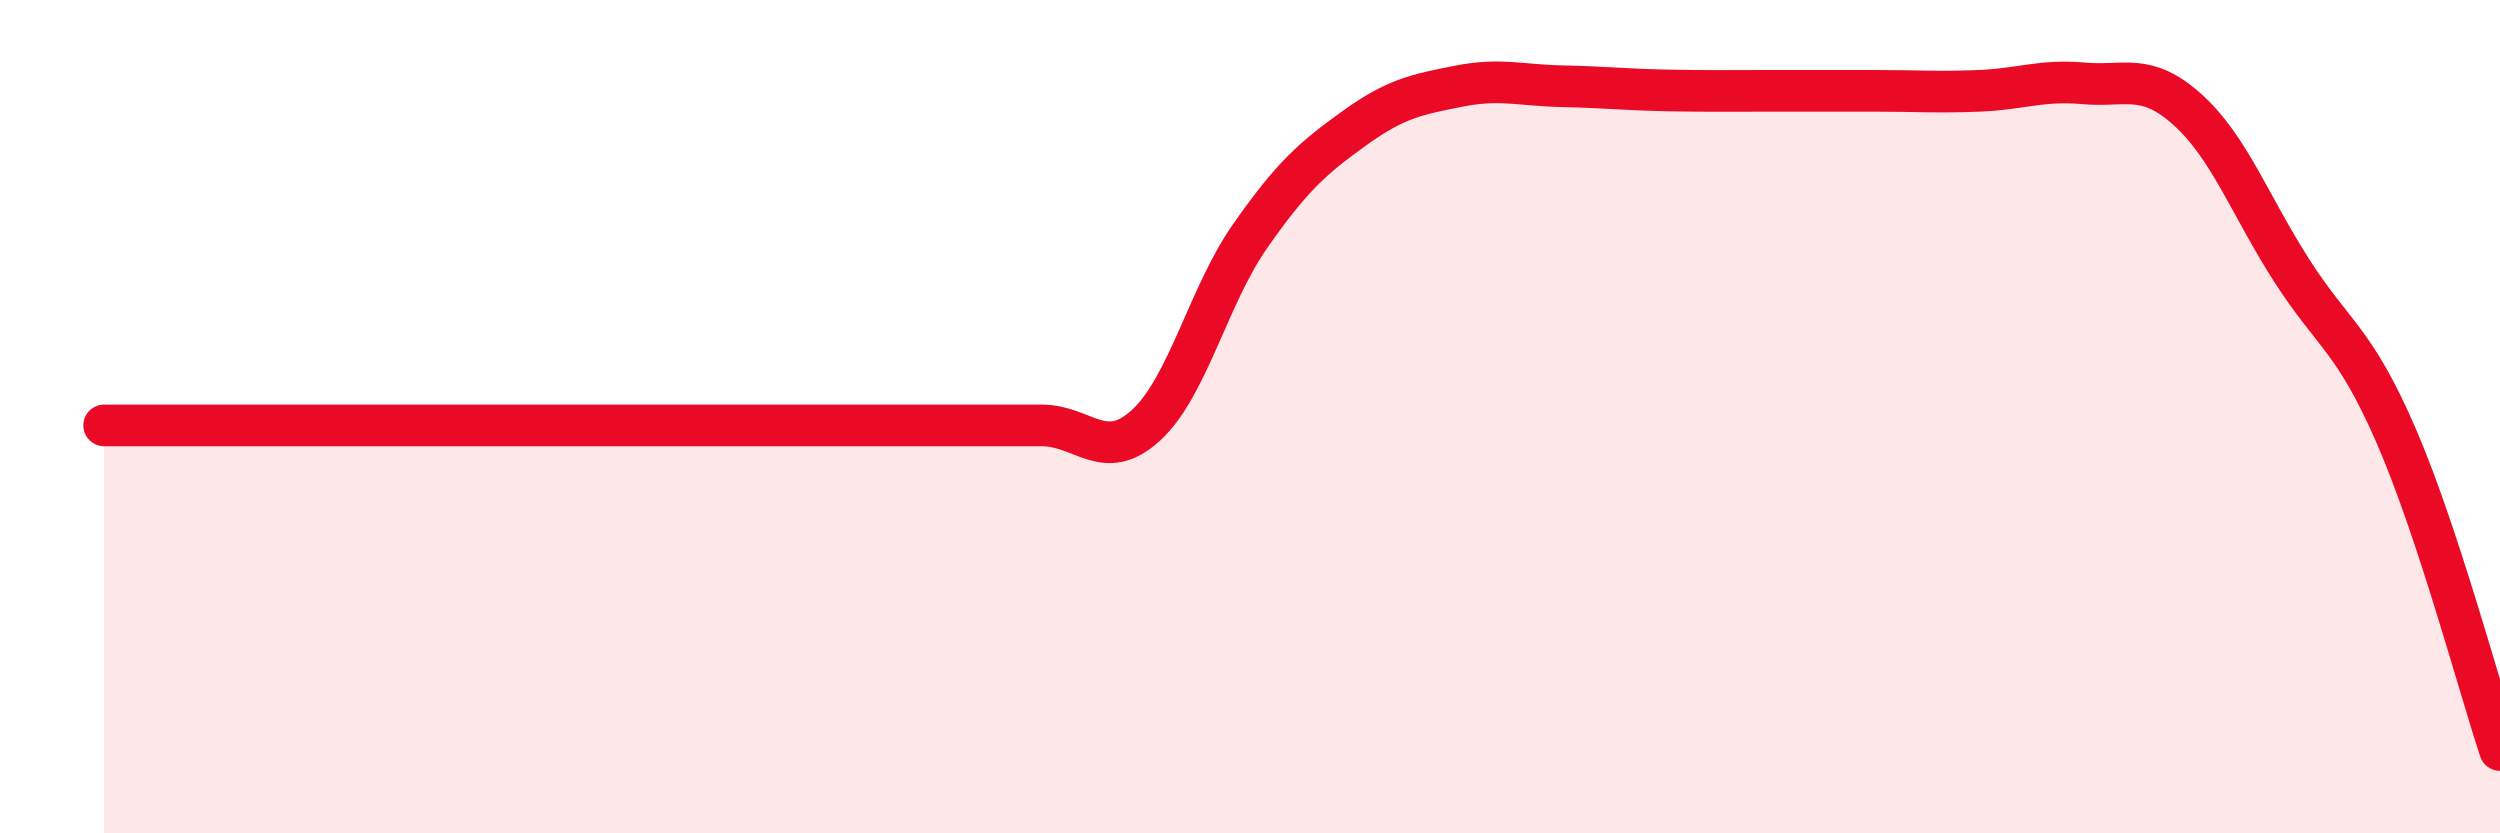 
    <svg width="60" height="20" viewBox="0 0 60 20" xmlns="http://www.w3.org/2000/svg">
      <path
        d="M 2.5,10.21 C 3,10.21 4,10.21 5,10.21 C 6,10.21 6.5,10.21 7.5,10.21 C 8.5,10.21 9,10.21 10,10.21 C 11,10.21 11.5,10.21 12.5,10.21 C 13.5,10.21 14,10.21 15,10.21 C 16,10.21 16.5,10.21 17.5,10.21 C 18.5,10.21 19,10.21 20,10.21 C 21,10.21 21.5,10.21 22.5,10.21 C 23.5,10.21 24,10.21 25,10.21 C 26,10.21 26.5,11.12 27.5,10.21 C 28.5,9.3 29,7.1 30,5.67 C 31,4.24 31.5,3.8 32.5,3.08 C 33.5,2.36 34,2.27 35,2.07 C 36,1.87 36.5,2.05 37.5,2.07 C 38.5,2.09 39,2.15 40,2.17 C 41,2.19 41.5,2.18 42.5,2.18 C 43.5,2.18 44,2.18 45,2.18 C 46,2.18 46.5,2.22 47.5,2.18 C 48.5,2.14 49,1.91 50,2 C 51,2.09 51.5,1.73 52.5,2.63 C 53.5,3.53 54,4.93 55,6.49 C 56,8.05 56.5,8.14 57.5,10.44 C 58.5,12.74 59.5,16.49 60,18L60 20L2.5 20Z"
        fill="#EB0A25"
        opacity="0.1"
        stroke-linecap="round"
        stroke-linejoin="round"
      />
      <path
        d="M 2.5,10.21 C 3,10.21 4,10.21 5,10.21 C 6,10.21 6.5,10.21 7.5,10.21 C 8.5,10.21 9,10.21 10,10.21 C 11,10.21 11.5,10.21 12.5,10.21 C 13.5,10.21 14,10.21 15,10.21 C 16,10.21 16.5,10.21 17.5,10.21 C 18.5,10.21 19,10.21 20,10.21 C 21,10.21 21.5,10.21 22.5,10.21 C 23.5,10.21 24,10.21 25,10.21 C 26,10.21 26.5,11.12 27.5,10.21 C 28.5,9.3 29,7.1 30,5.67 C 31,4.24 31.5,3.8 32.5,3.08 C 33.5,2.36 34,2.27 35,2.07 C 36,1.87 36.5,2.05 37.5,2.07 C 38.5,2.09 39,2.15 40,2.17 C 41,2.19 41.5,2.18 42.5,2.18 C 43.5,2.18 44,2.18 45,2.18 C 46,2.18 46.5,2.22 47.5,2.18 C 48.5,2.14 49,1.91 50,2 C 51,2.09 51.5,1.73 52.5,2.63 C 53.5,3.53 54,4.93 55,6.49 C 56,8.05 56.5,8.14 57.5,10.44 C 58.5,12.74 59.5,16.49 60,18"
        stroke="#EB0A25"
        stroke-width="1"
        fill="none"
        stroke-linecap="round"
        stroke-linejoin="round"
      />
    </svg>
  